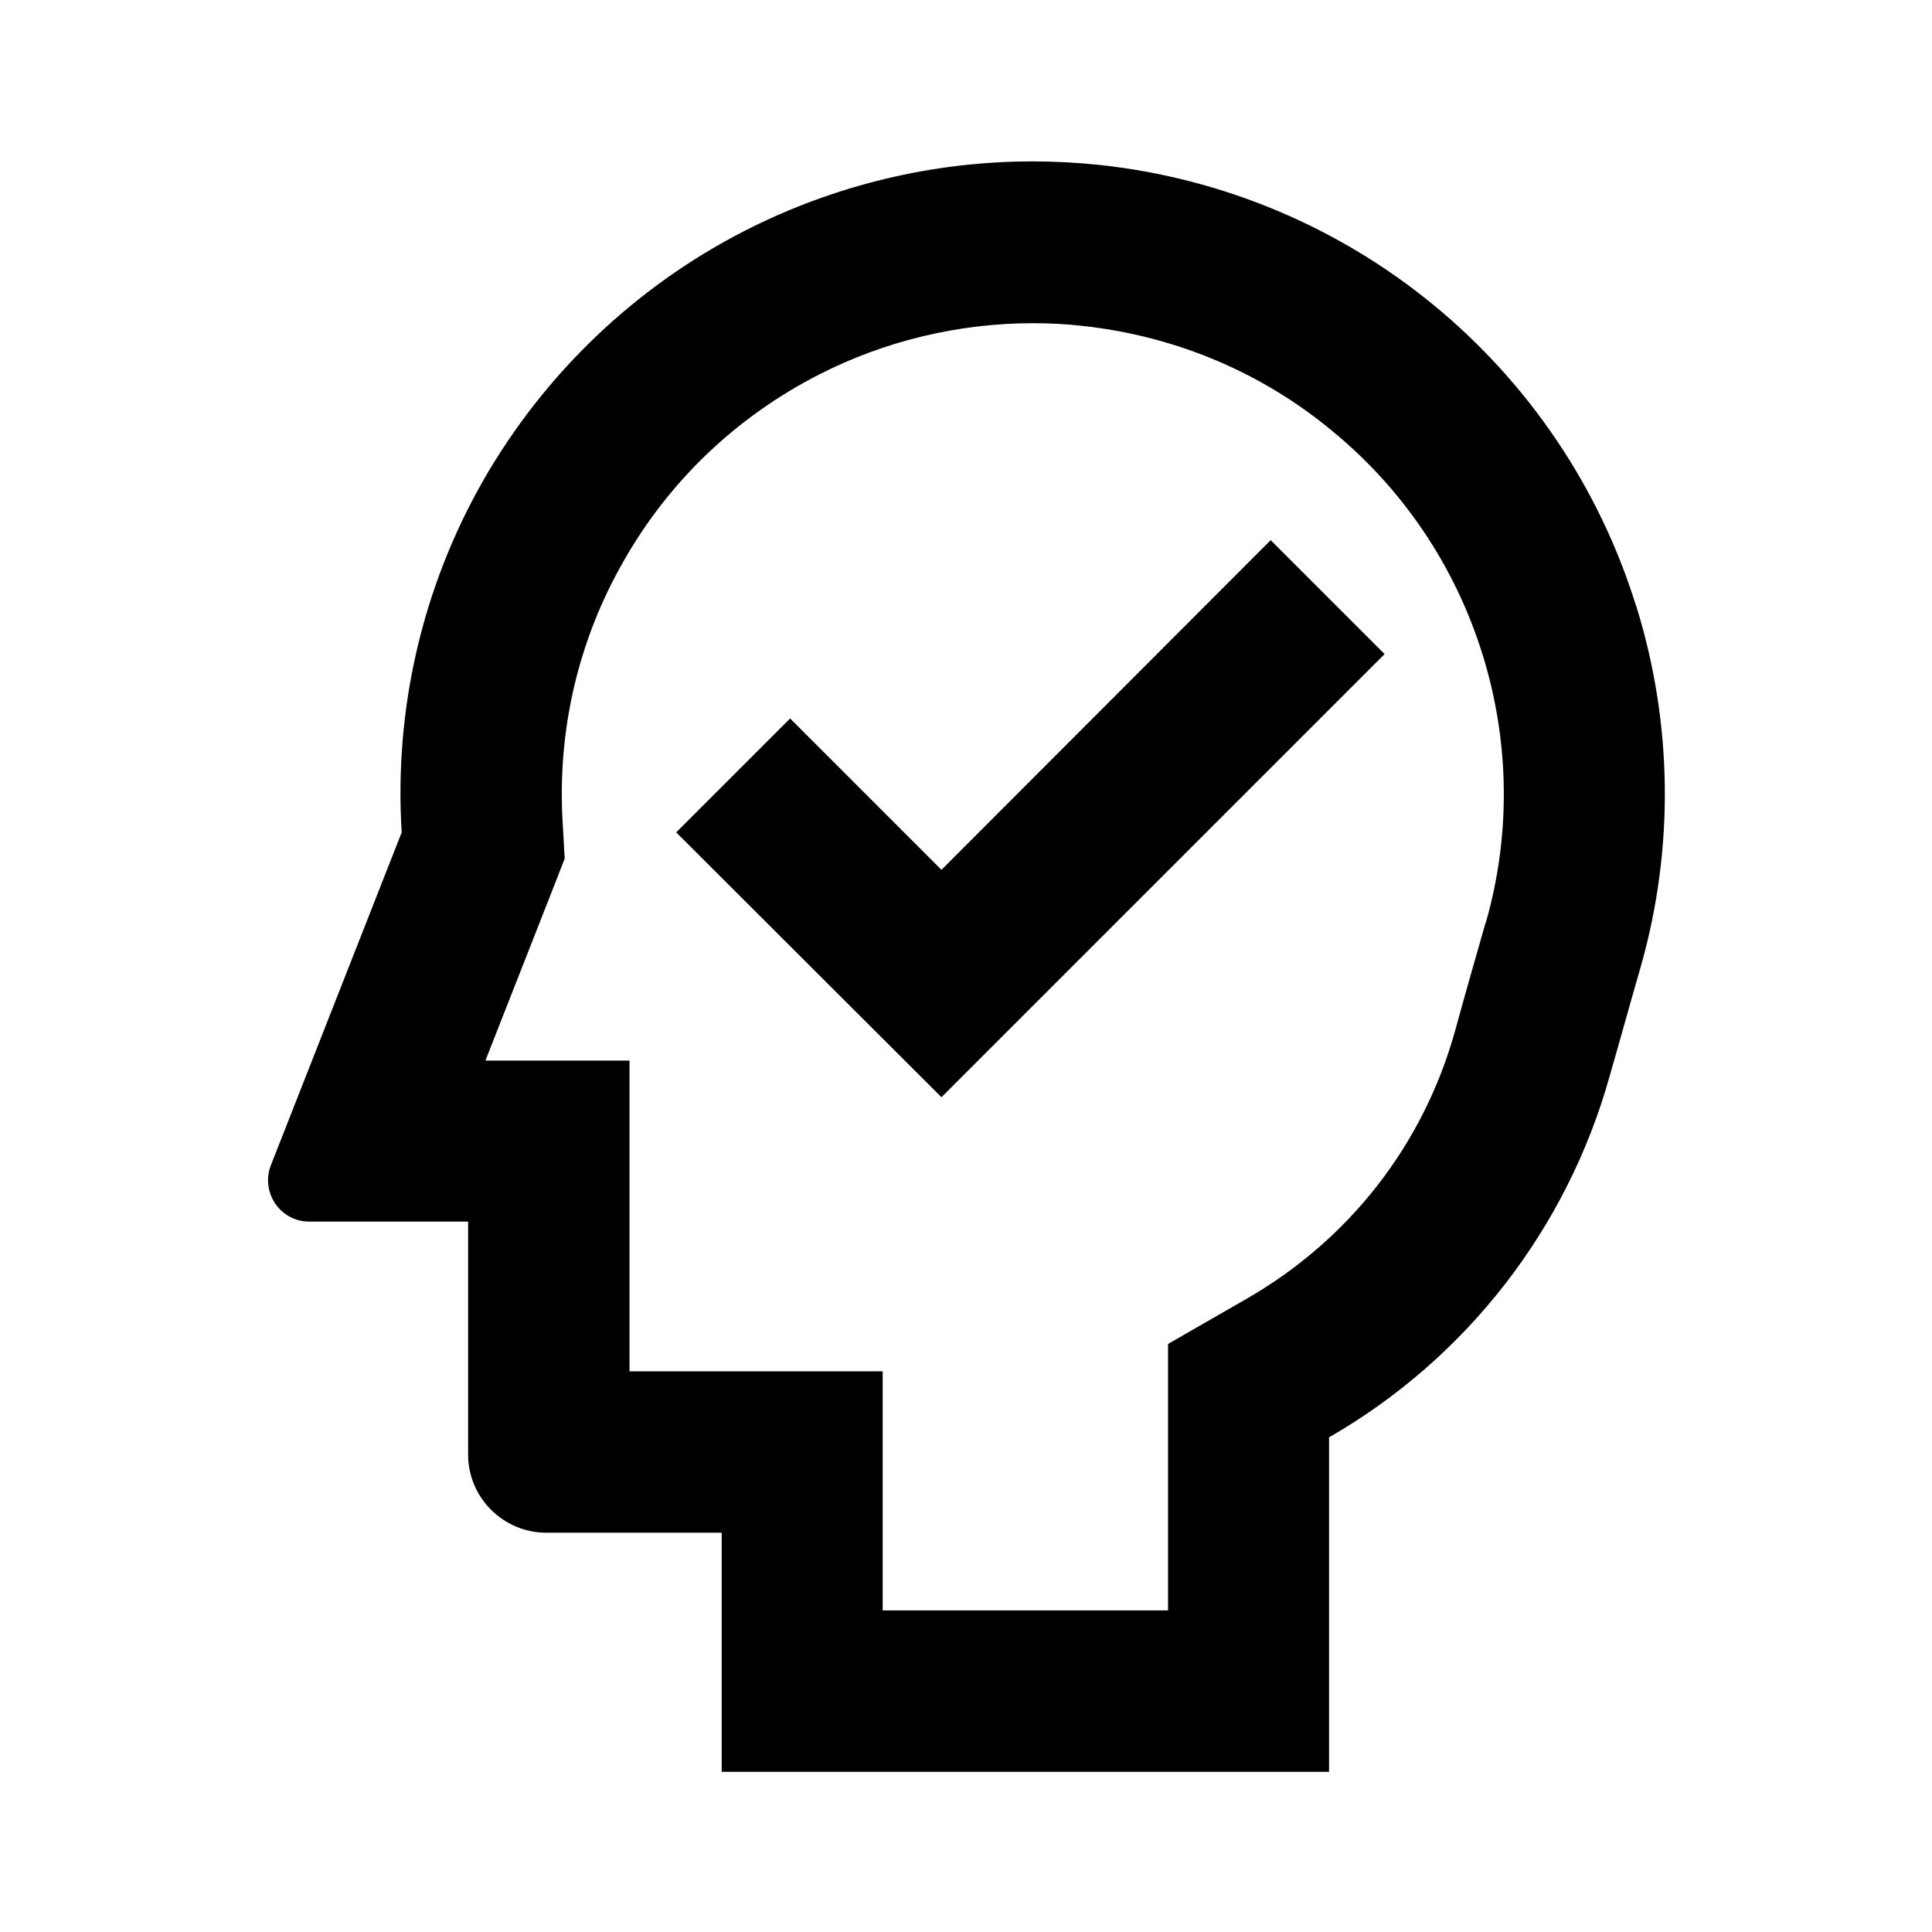 <?xml version="1.0" encoding="UTF-8"?>
<svg xmlns="http://www.w3.org/2000/svg" width="24" height="24" viewBox="0 0 24 24" fill="none">
  <path d="M20.32 7.515C19.865 6.055 18.99 4.76 17.81 3.79C16.63 2.82 15.19 2.215 13.67 2.05C13.39 2.02 13.105 2.005 12.825 2.005C11.585 2.005 10.365 2.3 9.255 2.865C7.895 3.56 6.765 4.64 6.005 5.965C5.245 7.295 4.895 8.815 4.99 10.34L3.365 14.475C3.235 14.81 3.48 15.175 3.84 15.175H5.815V18.07C5.815 18.325 5.915 18.57 6.1 18.755C6.28 18.935 6.525 19.04 6.785 19.04H8.965V22.01H16.51V17.855C18.215 16.875 19.465 15.265 19.995 13.37C20.125 12.92 20.25 12.465 20.38 12.015C20.8 10.545 20.78 8.985 20.325 7.525L20.32 7.515ZM18.455 11.46C18.325 11.915 18.195 12.37 18.07 12.825C17.675 14.225 16.765 15.39 15.51 16.12L14.51 16.695V20.005H10.965V17.035H7.82V13.175H6.03L6.855 11.075L7.015 10.665L6.99 10.225C6.92 9.085 7.18 7.955 7.75 6.965C8.315 5.97 9.155 5.175 10.17 4.655C10.99 4.235 11.91 4.015 12.83 4.015C13.04 4.015 13.25 4.025 13.46 4.05C14.595 4.175 15.665 4.62 16.545 5.35C17.43 6.075 18.075 7.035 18.415 8.125C18.755 9.215 18.77 10.375 18.455 11.47V11.46Z" fill="black"></path>
  <path d="M11.695 10.805L9.815 8.925L8.4 10.34L11.695 13.63L17.2 8.125L15.785 6.71L11.695 10.805Z" fill="black"></path>
</svg>
